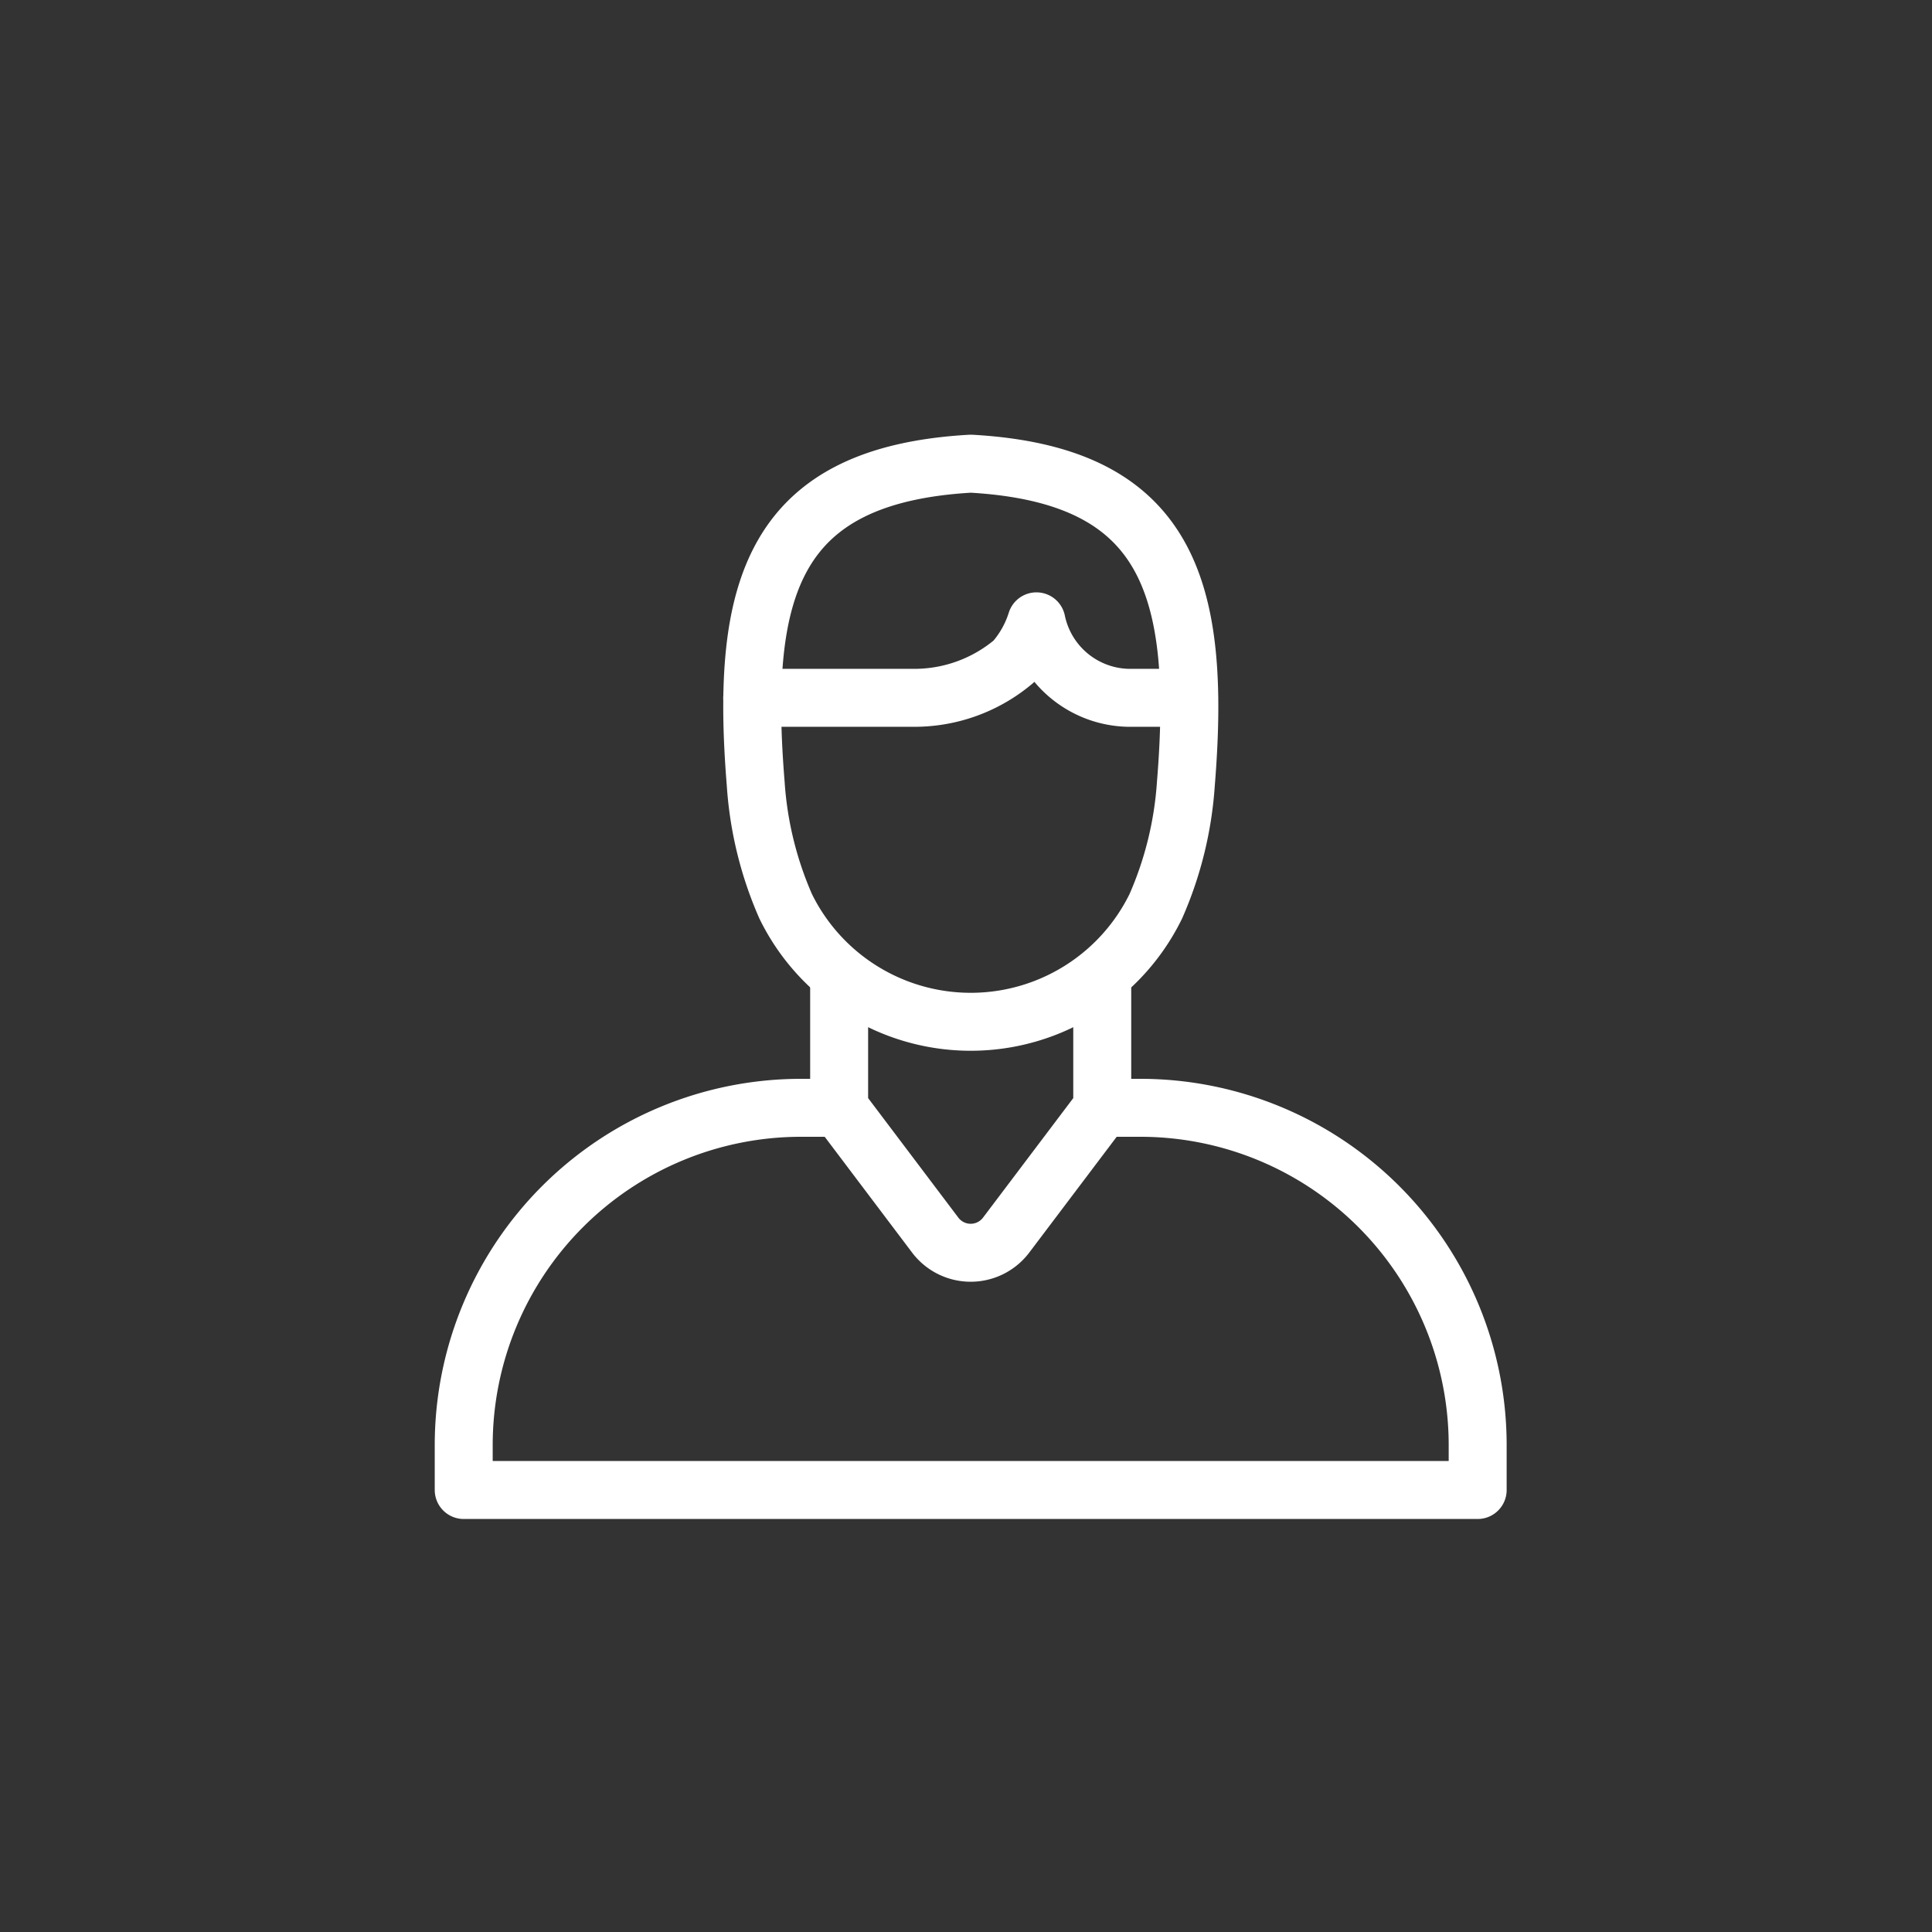 <svg xmlns="http://www.w3.org/2000/svg" width="50" height="50" viewBox="0 0 50 50">
  <rect x="0" y="0" width="50" height="50" fill="#333333" stroke="none"/>
  <g id="connexionwhite" transform="translate(-14195 625)">
    <path id="Tracé_2272" data-name="Tracé 2272" d="M7,0H43a7,7,0,0,1,7,7V43a7,7,0,0,1-7,7H7a7,7,0,0,1-7-7V7A7,7,0,0,1,7,0Z" transform="translate(14195 -625)" fill="#fff" opacity="0"/>
    <g id="Groupe_408" data-name="Groupe 408" transform="translate(12623.936 -697.166)">
      <path id="Tracé_139" data-name="Tracé 139" d="M23.832.75c-5.107.291-5.978,3.2-5.564,8.287a9.422,9.422,0,0,0,.775,3.168,5.332,5.332,0,0,0,9.579,0A9.433,9.433,0,0,0,29.4,9.037c.414-5.091-.457-8-5.564-8.287" transform="translate(1572.354 83.416)" fill="none" stroke="#fff" stroke-linecap="round" stroke-linejoin="round" stroke-width="1.5"/>
      <path id="Tracé_140" data-name="Tracé 140" d="M30.238,32.125v3.229l-2.487,3.294a1.15,1.15,0,0,1-1.836,0l-2.486-3.294V32.125" transform="translate(1569.352 65.482)" fill="none" stroke="#fff" stroke-linecap="round" stroke-linejoin="round" stroke-width="1.5"/>
      <path id="Tracé_141" data-name="Tracé 141" d="M17.275,39.662h.985a8.731,8.731,0,0,1,8.731,8.731v1.16H.75v-1.16a8.731,8.731,0,0,1,8.731-8.731h.985" transform="translate(1582.315 61.174)" fill="none" stroke="#fff" stroke-linecap="round" stroke-linejoin="round" stroke-width="1.5"/>
      <path id="Tracé_142" data-name="Tracé 142" d="M18.177,12.253h4.128a3.983,3.983,0,0,0,2.646-.945,2.862,2.862,0,0,0,.582-1.034,2.482,2.482,0,0,0,2.5,1.979h1.448" transform="translate(1572.354 77.972)" fill="none" stroke="#fff" stroke-linecap="round" stroke-linejoin="round" stroke-width="1.5"/>
      <g id="Groupe_110" data-name="Groupe 110" transform="translate(1593.334 103.819)" opacity="0">
        <ellipse id="Ellipse_28" data-name="Ellipse 28" cx="2.999" cy="2.999" rx="2.999" ry="2.999" transform="translate(0 0)"/>
        <line id="Ligne_180" data-name="Ligne 180" y2="2.334" transform="translate(2.999 1.832)" fill="none" stroke="#fff" stroke-linecap="round" stroke-linejoin="round" stroke-width="1.5"/>
        <line id="Ligne_179" data-name="Ligne 179" x1="2.334" transform="translate(1.832 2.999)" fill="none" stroke="#fff" stroke-linecap="round" stroke-linejoin="round" stroke-width="1.5"/>
      </g>
    </g>
  </g>
</svg>
